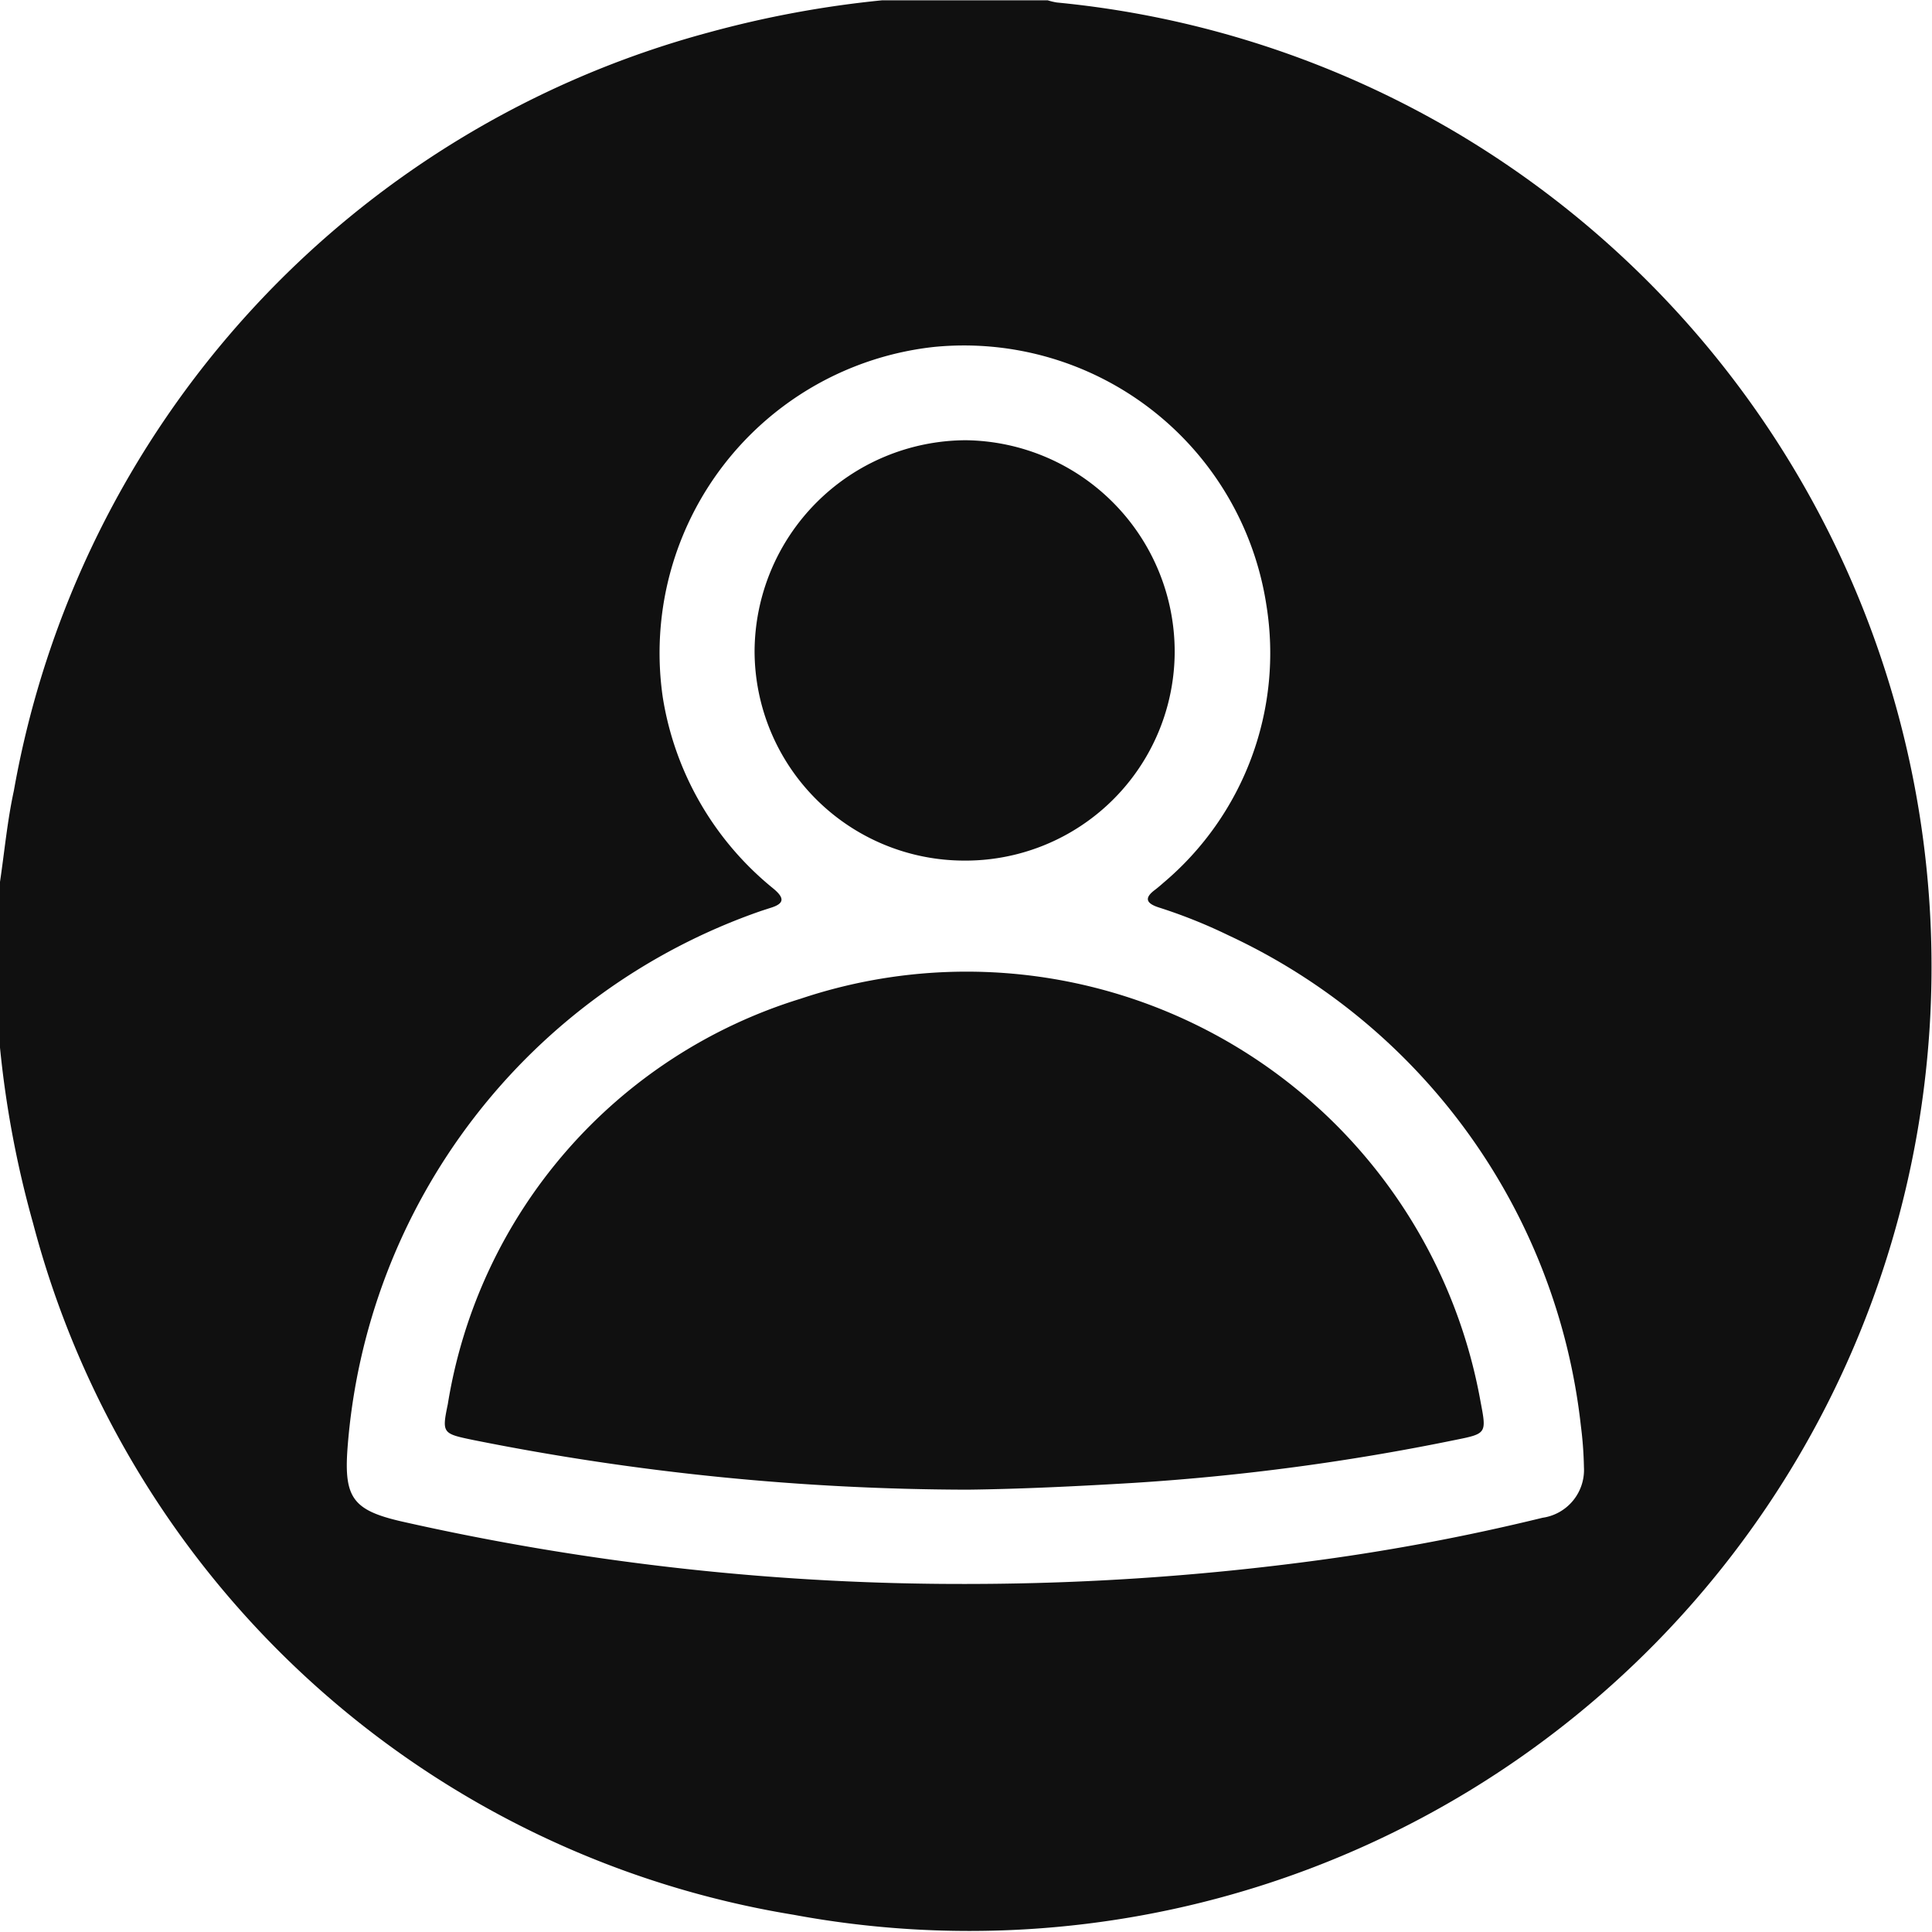 <svg xmlns="http://www.w3.org/2000/svg" width="24.001" height="24" viewBox="0 0 24.001 24">
  <path id="Path_795" data-name="Path 795" d="M-876.591,419.082v-2.06c.056-.377.091-.759.172-1.131a11.906,11.906,0,0,1,8.629-9.42,13,13,0,0,1,2.155-.4h2.06a.8.8,0,0,0,.113.027,12.011,12.011,0,0,1,4.861,1.557,12.045,12.045,0,0,1,5.509,13.843,11.949,11.949,0,0,1-13.64,8.356,11.724,11.724,0,0,1-9.448-8.59A12.676,12.676,0,0,1-876.591,419.082Zm12.113,6.662a32.653,32.653,0,0,0,4.087-.271,26.841,26.841,0,0,0,2.963-.551.6.6,0,0,0,.514-.629,4.674,4.674,0,0,0-.038-.513,7.649,7.649,0,0,0-4.379-6.094,6.475,6.475,0,0,0-.868-.347c-.142-.047-.188-.11-.046-.216.037-.028.073-.059.108-.09a3.732,3.732,0,0,0,1.279-3.444,3.8,3.8,0,0,0-4.13-3.212,3.825,3.825,0,0,0-3.37,4.349,3.831,3.831,0,0,0,1.371,2.377c.143.118.147.189-.037.244l-.111.036a7.673,7.673,0,0,0-5.14,6.691c-.042.6.074.755.665.892A31.6,31.6,0,0,0-864.478,425.744Zm1.967-1.255a28.931,28.931,0,0,0,4-.534c.389-.078.388-.081.313-.474a6.487,6.487,0,0,0-8.447-5.007,6.323,6.323,0,0,0-4.383,5.037c-.076.365-.065.366.326.447a31.53,31.53,0,0,0,6.13.615C-863.911,424.565-863.211,424.531-862.511,424.489Zm-2.082-12.953a2.634,2.634,0,0,0-2.624,2.622,2.607,2.607,0,0,0,2.586,2.6,2.6,2.6,0,0,0,2.633-2.6A2.628,2.628,0,0,0-864.593,411.536Z" transform="translate(876.591 -406.067)" fill="#101010"/>
</svg>

